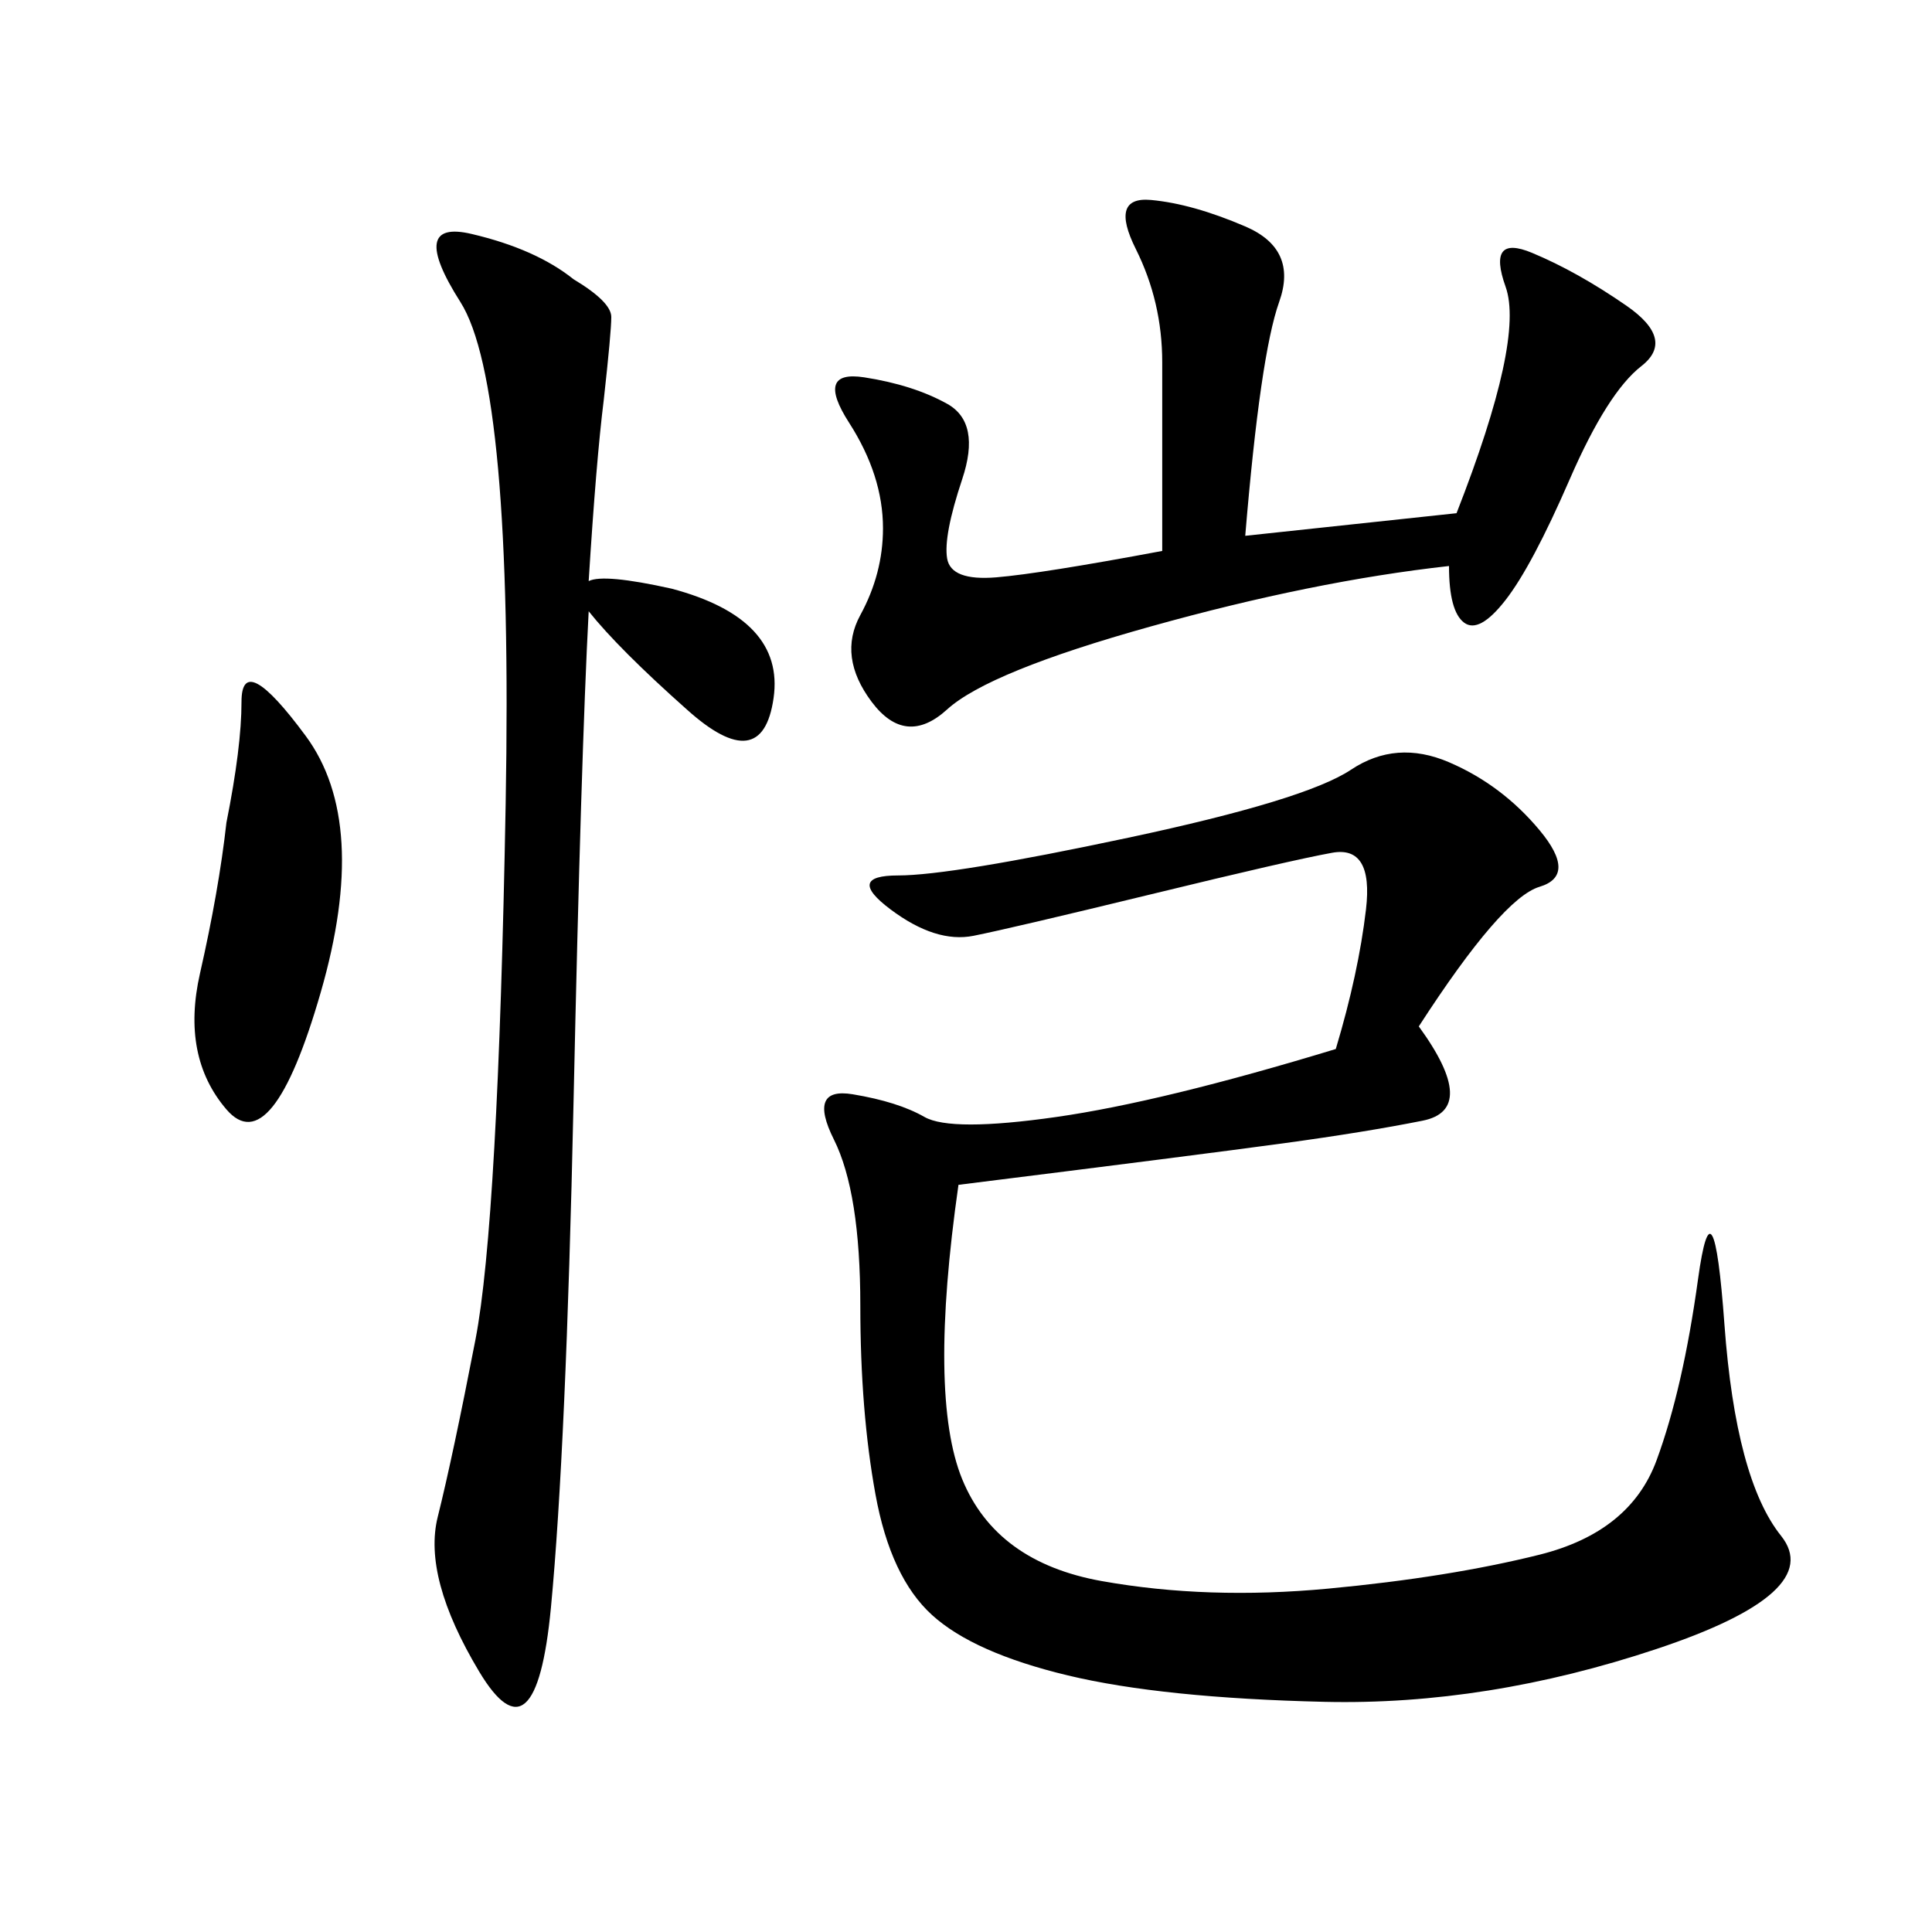 <svg xmlns="http://www.w3.org/2000/svg" xmlns:xlink="http://www.w3.org/1999/xlink" width="300" height="300"><path d="M220.31 159.38Q229.69 172.27 220.90 174.02Q212.11 175.78 199.22 177.54Q186.33 179.30 148.83 183.98L148.83 183.98Q144.14 216.80 149.41 229.69Q154.69 242.58 171.09 245.51Q187.50 248.44 206.25 246.68Q225 244.92 239.06 241.41Q253.13 237.89 257.23 226.76Q261.33 215.63 263.67 198.63Q266.02 181.64 267.77 205.66Q269.53 229.69 276.56 238.48Q283.59 247.27 257.23 256.05Q230.86 264.84 205.66 264.26Q180.47 263.67 165.82 260.16Q151.17 256.64 144.73 250.78Q138.28 244.92 135.94 232.03Q133.59 219.14 133.59 202.73L133.59 202.73Q133.59 185.16 129.49 176.95Q125.39 168.75 132.42 169.92Q139.45 171.09 143.55 173.44Q147.66 175.78 164.06 173.44Q180.47 171.09 207.42 162.89L207.42 162.89Q210.94 151.17 212.11 141.21Q213.28 131.25 206.84 132.42Q200.39 133.59 178.71 138.87Q157.03 144.14 151.17 145.31Q145.31 146.48 138.28 141.21Q131.25 135.94 139.45 135.94L139.45 135.94Q147.66 135.94 175.20 130.08Q202.73 124.22 209.77 119.53Q216.80 114.84 225 118.36Q233.20 121.88 239.06 128.91Q244.92 135.94 239.06 137.70Q233.20 139.45 220.31 159.38L220.31 159.38ZM89.06 43.36Q94.92 46.88 94.92 49.22L94.92 49.22Q94.92 51.56 93.75 62.11L93.75 62.11Q92.58 71.48 91.41 90.23L91.41 90.23Q93.75 89.06 104.30 91.41L104.30 91.41Q121.88 96.09 120.12 108.40Q118.36 120.70 106.64 110.16L106.64 110.16Q96.09 100.78 91.41 94.92L91.41 94.92Q90.23 117.19 89.06 171.09Q87.89 225 85.55 249.61Q83.20 274.22 74.41 259.57Q65.63 244.92 67.97 235.55Q70.31 226.17 73.83 208.01Q77.34 189.84 78.52 124.80Q79.69 59.77 71.48 46.88Q63.28 33.98 73.24 36.33Q83.20 38.67 89.06 43.36L89.06 43.36ZM193.36 83.20L226.17 79.69Q236.72 52.73 233.79 44.53Q230.86 36.33 237.89 39.26Q244.92 42.19 252.54 47.46Q260.16 52.73 254.88 56.84Q249.61 60.94 243.75 74.41Q237.89 87.89 233.79 93.16Q229.69 98.44 227.34 96.68Q225 94.92 225 87.89L225 87.89Q203.91 90.23 178.71 97.27Q153.52 104.30 147.07 110.16Q140.63 116.02 135.35 108.98Q130.08 101.95 133.59 95.51Q137.11 89.06 137.11 82.03L137.11 82.03Q137.11 73.83 131.84 65.63Q126.56 57.42 134.18 58.59Q141.80 59.77 147.07 62.70Q152.34 65.63 149.41 74.41Q146.48 83.20 147.07 86.72Q147.66 90.23 154.69 89.65Q161.72 89.06 180.47 85.55L180.47 85.55L180.47 56.25Q180.47 46.88 176.37 38.67Q172.27 30.47 178.71 31.05Q185.16 31.64 193.36 35.16Q201.56 38.67 198.63 46.88Q195.70 55.08 193.36 83.20L193.36 83.20ZM35.16 127.73Q37.50 116.02 37.50 108.98L37.50 108.98Q37.50 100.78 47.46 114.26Q57.42 127.73 49.80 154.10Q42.19 180.47 35.16 172.27Q28.13 164.06 31.05 151.17Q33.98 138.28 35.16 127.73L35.16 127.73Z"/></svg>